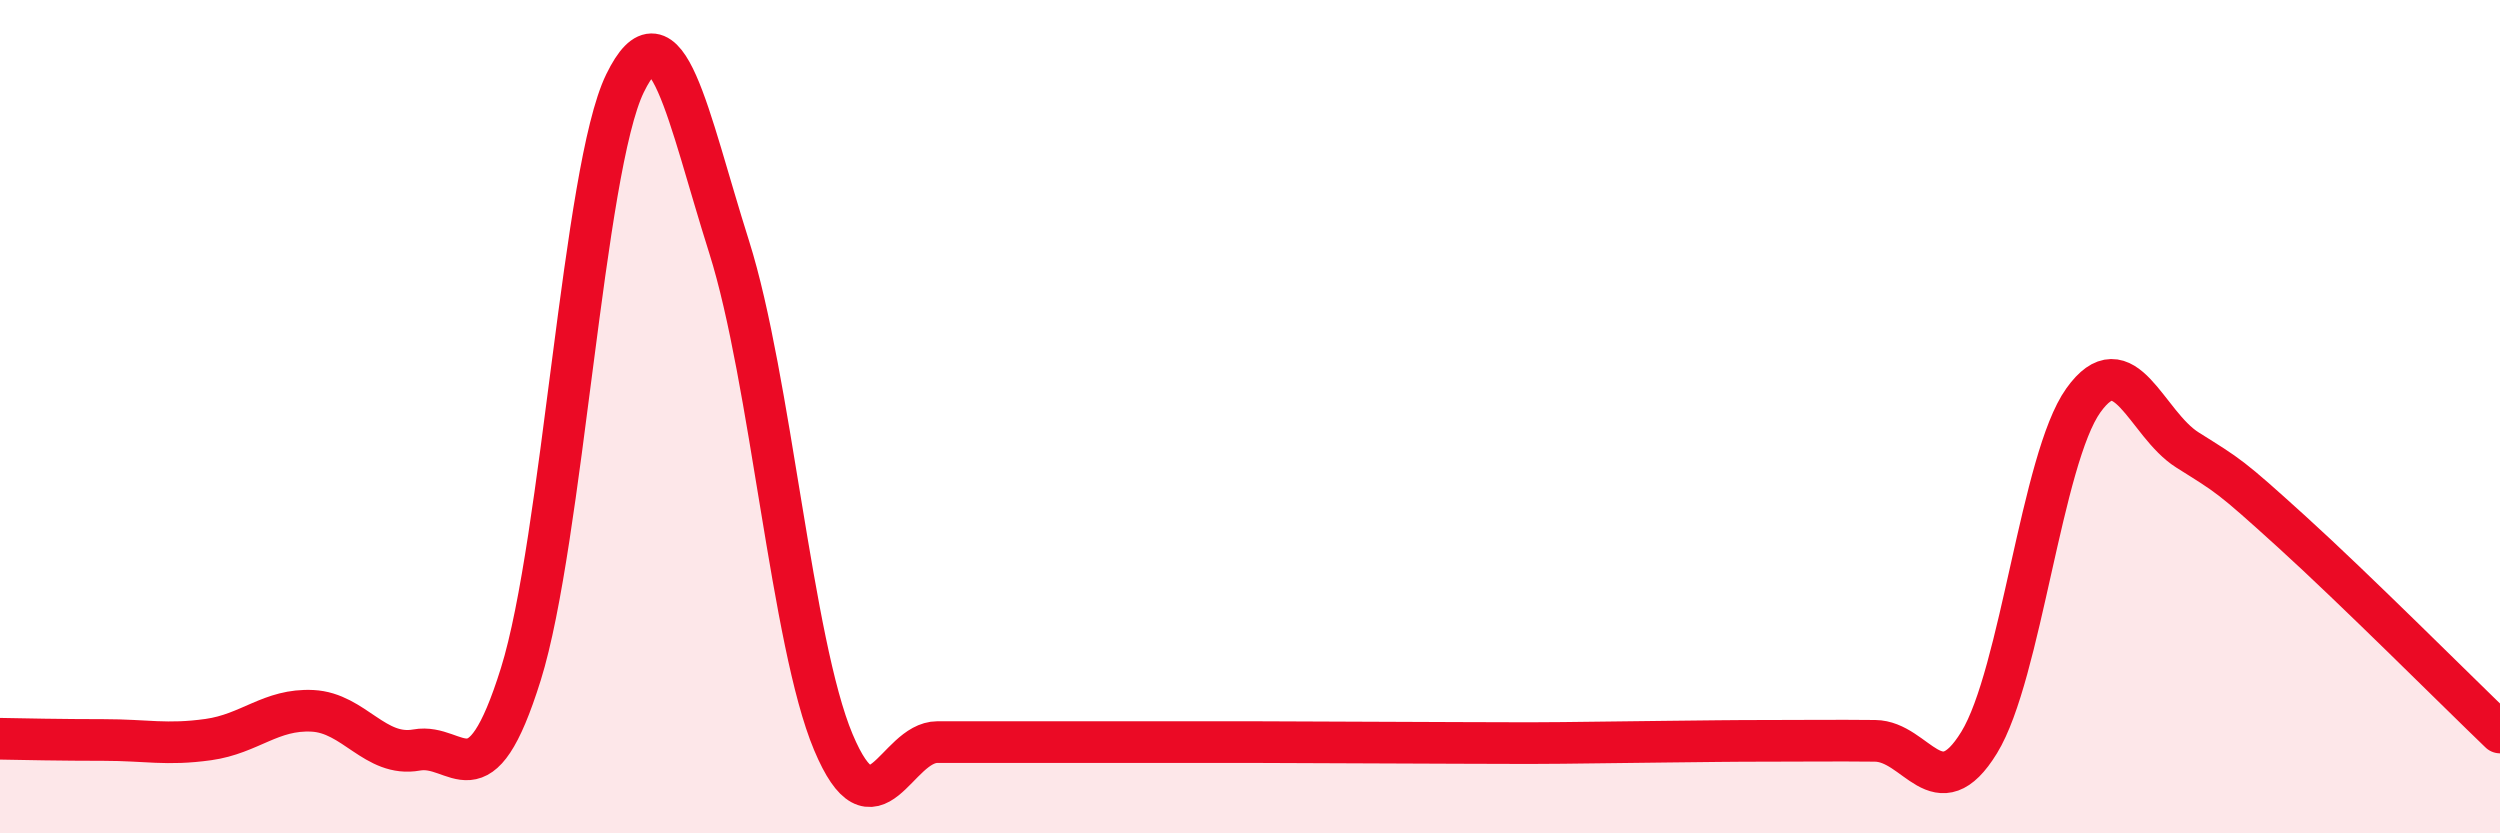 
    <svg width="60" height="20" viewBox="0 0 60 20" xmlns="http://www.w3.org/2000/svg">
      <path
        d="M 0,17.73 C 0.5,17.74 1.5,17.76 2.5,17.76 C 3.5,17.76 4,17.89 5,17.75 C 6,17.61 6.5,17.01 7.5,17.06 C 8.5,17.11 9,18.18 10,18 C 11,17.82 11.5,19.38 12.5,16.18 C 13.5,12.98 14,4.05 15,2 C 16,-0.05 16.5,2.77 17.5,5.93 C 18.5,9.09 19,15.43 20,17.81 C 21,20.19 21.5,17.81 22.5,17.81 C 23.5,17.81 24,17.81 25,17.81 C 26,17.81 26.5,17.81 27.5,17.81 C 28.5,17.81 29,17.81 30,17.81 C 31,17.81 31.5,17.82 32.5,17.82 C 33.5,17.82 34,17.83 35,17.83 C 36,17.83 36.5,17.84 37.5,17.83 C 38.5,17.82 39,17.81 40,17.8 C 41,17.79 41.5,17.78 42.5,17.78 C 43.5,17.78 44,17.77 45,17.78 C 46,17.79 46.5,19.45 47.5,17.82 C 48.5,16.19 49,11.01 50,9.61 C 51,8.21 51.5,10.17 52.5,10.8 C 53.5,11.43 53.5,11.4 55,12.76 C 56.5,14.12 59,16.62 60,17.58L60 20L0 20Z"
        fill="#EB0A25"
        opacity="0.1"
        stroke-linecap="round"
        stroke-linejoin="round"
      />
      <path
        d="M 0,17.73 C 0.5,17.74 1.5,17.76 2.5,17.76 C 3.5,17.76 4,17.89 5,17.75 C 6,17.61 6.5,17.01 7.5,17.06 C 8.5,17.11 9,18.18 10,18 C 11,17.82 11.5,19.38 12.5,16.18 C 13.5,12.98 14,4.05 15,2 C 16,-0.05 16.5,2.77 17.5,5.93 C 18.5,9.09 19,15.43 20,17.81 C 21,20.19 21.5,17.81 22.5,17.81 C 23.5,17.81 24,17.81 25,17.81 C 26,17.81 26.5,17.81 27.5,17.81 C 28.5,17.81 29,17.81 30,17.81 C 31,17.81 31.5,17.82 32.5,17.82 C 33.5,17.82 34,17.83 35,17.83 C 36,17.83 36.5,17.84 37.5,17.83 C 38.5,17.82 39,17.81 40,17.8 C 41,17.79 41.5,17.78 42.5,17.78 C 43.5,17.78 44,17.77 45,17.78 C 46,17.79 46.5,19.45 47.5,17.82 C 48.5,16.19 49,11.01 50,9.61 C 51,8.21 51.5,10.17 52.5,10.8 C 53.5,11.43 53.5,11.4 55,12.76 C 56.5,14.12 59,16.62 60,17.58"
        stroke="#EB0A25"
        stroke-width="1"
        fill="none"
        stroke-linecap="round"
        stroke-linejoin="round"
      />
    </svg>
  